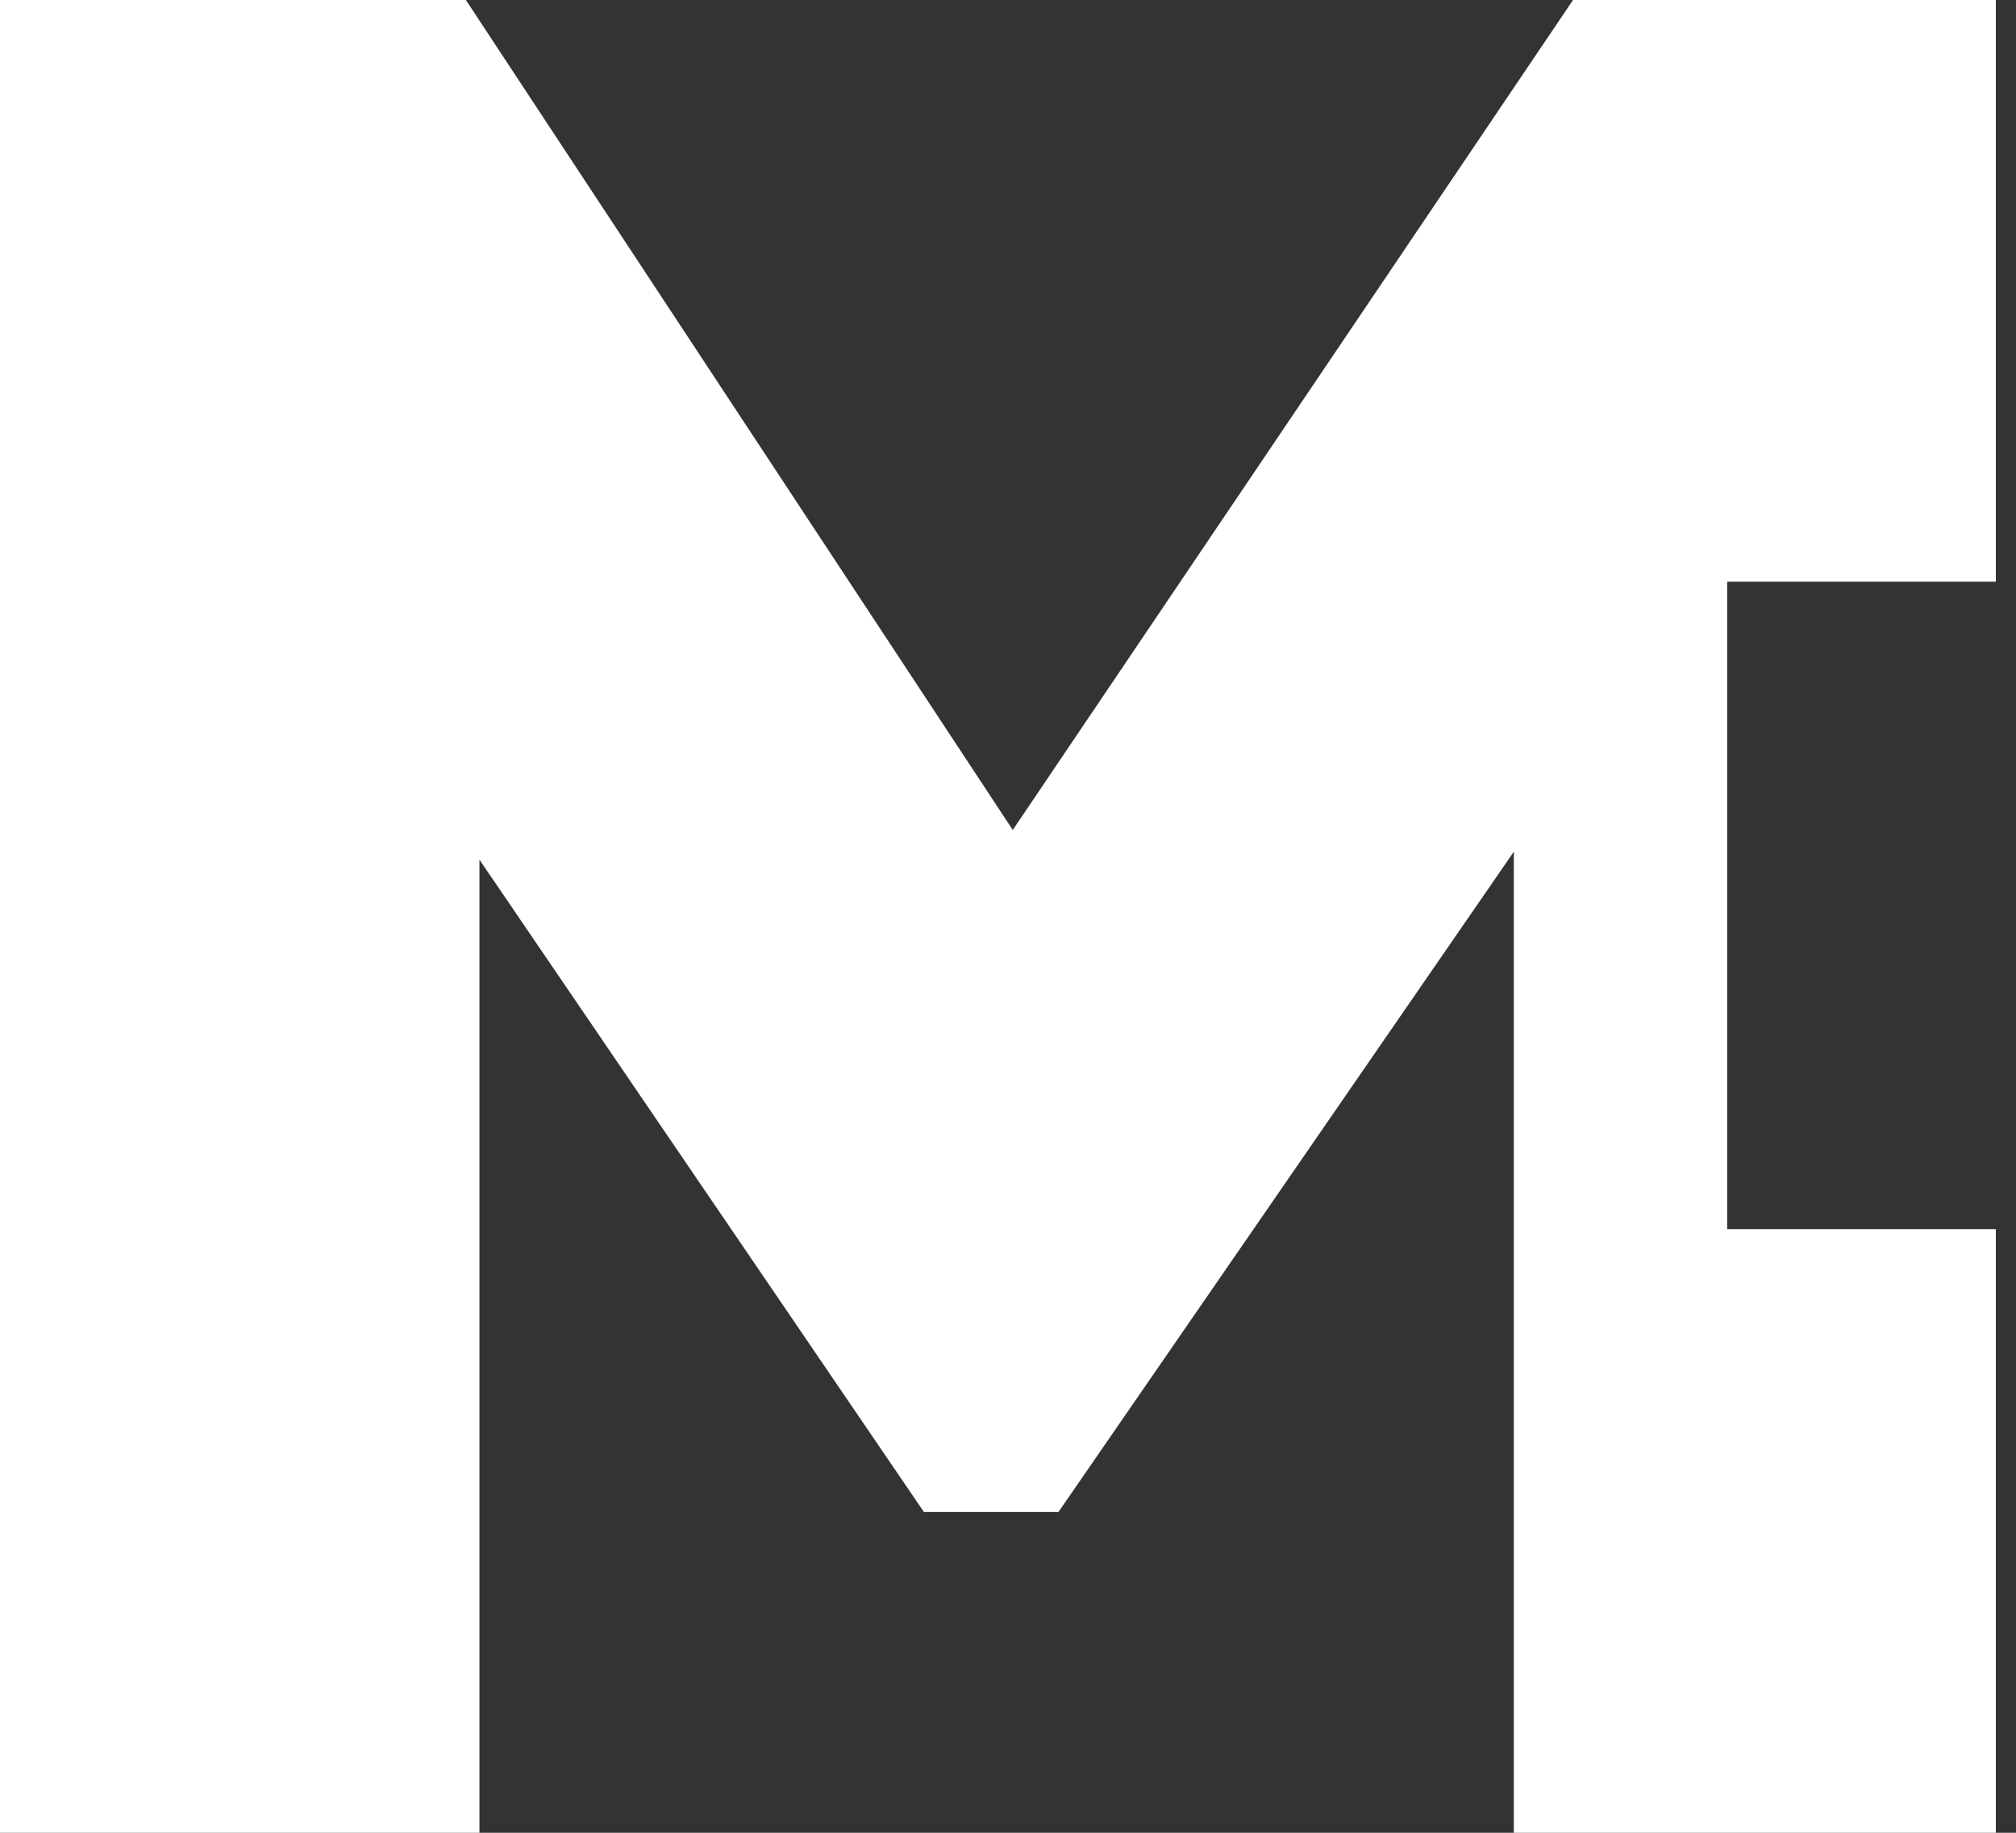 <?xml version="1.0" encoding="utf-8"?>
<svg xmlns="http://www.w3.org/2000/svg" fill="none" height="100%" overflow="visible" preserveAspectRatio="none" style="display: block;" viewBox="0 0 22 20" width="100%">
<rect x="0" y="0" width="22" height="20" fill="#333333" stroke="none"/>
<path d="M20.498 13.413H18.848V11.762V7.997V6.348H20.498H21.78V0H17.166L11.052 9.057L5.084 0H0V20H5.232V9.381L10.082 16.499H11.551L16.52 9.294V20H21.78V13.413H20.498Z" fill="white" id="Vector"/>
</svg>